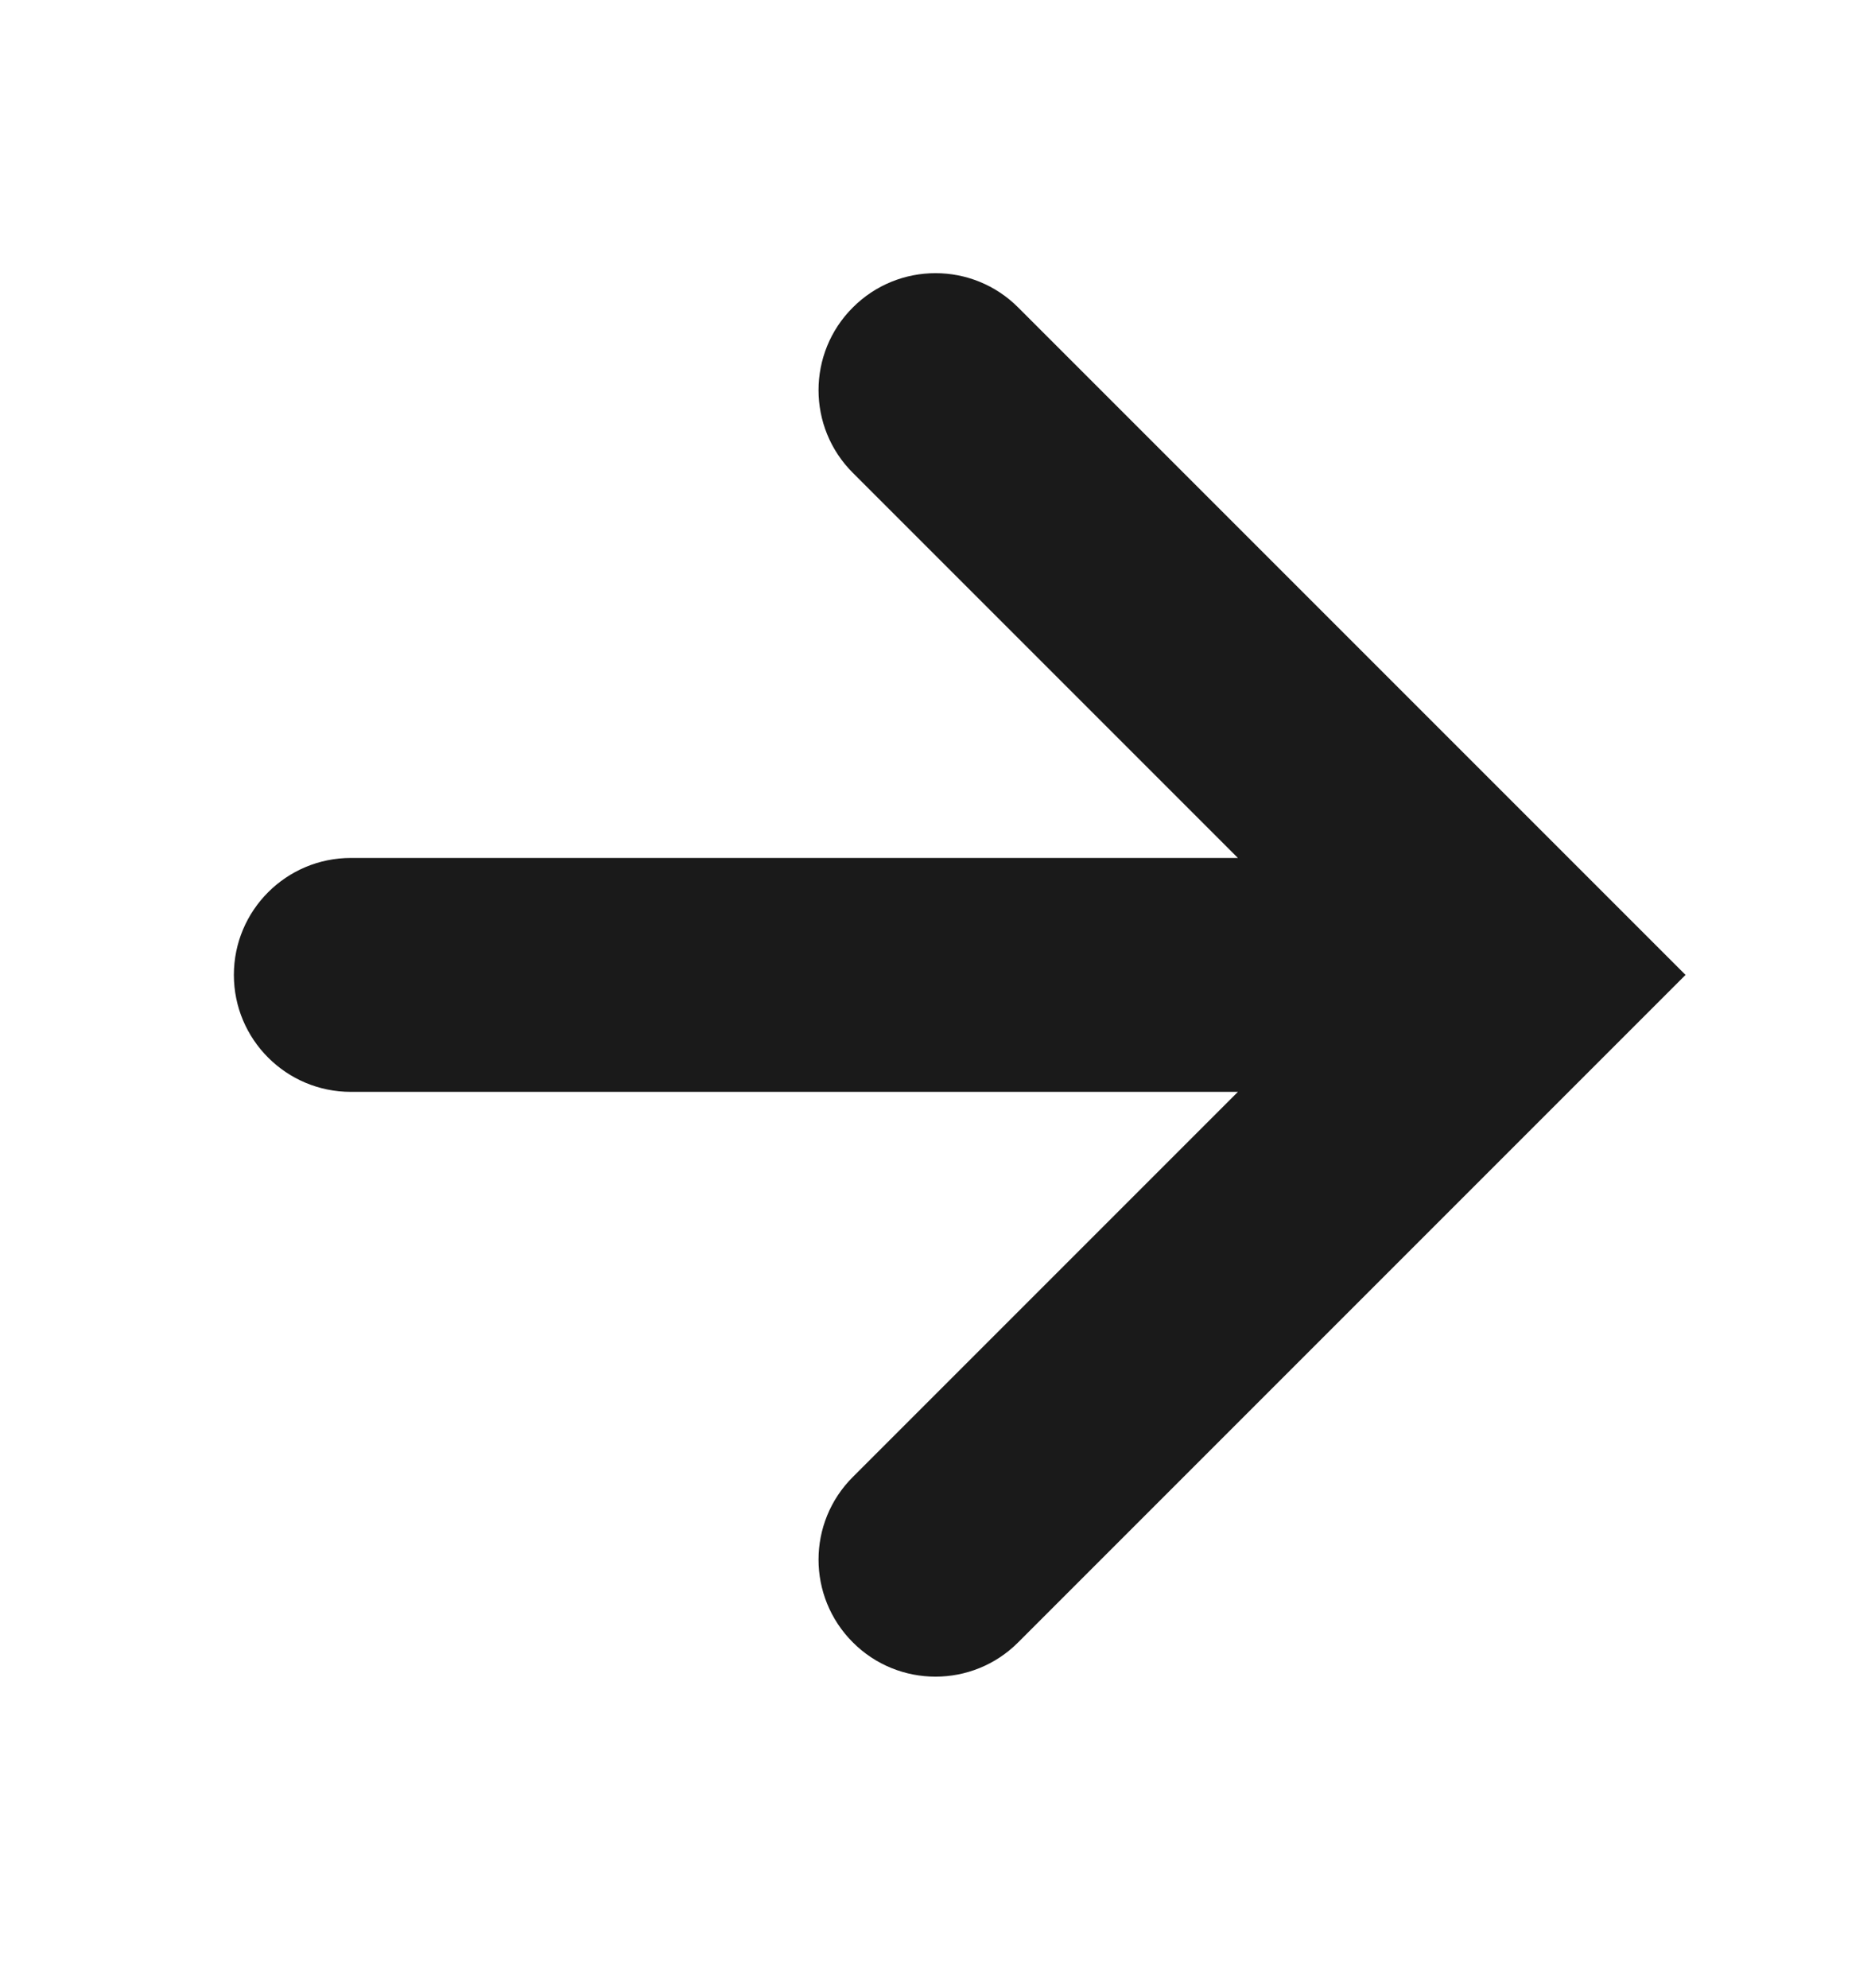 <?xml version="1.0" encoding="UTF-8"?> <svg xmlns="http://www.w3.org/2000/svg" width="16" height="17" viewBox="0 0 16 17" fill="none"><path fill-rule="evenodd" clip-rule="evenodd" d="M7.293 2.629C7.683 2.238 8.317 2.238 8.707 2.629L14.414 8.336L8.707 14.043C8.317 14.434 7.683 14.434 7.293 14.043C6.902 13.652 6.902 13.019 7.293 12.629L10.586 9.336H3C2.448 9.336 2 8.888 2 8.336C2 7.784 2.448 7.336 3 7.336H10.586L7.293 4.043C6.902 3.653 6.902 3.019 7.293 2.629Z" fill="#1A1A1A"></path></svg> 